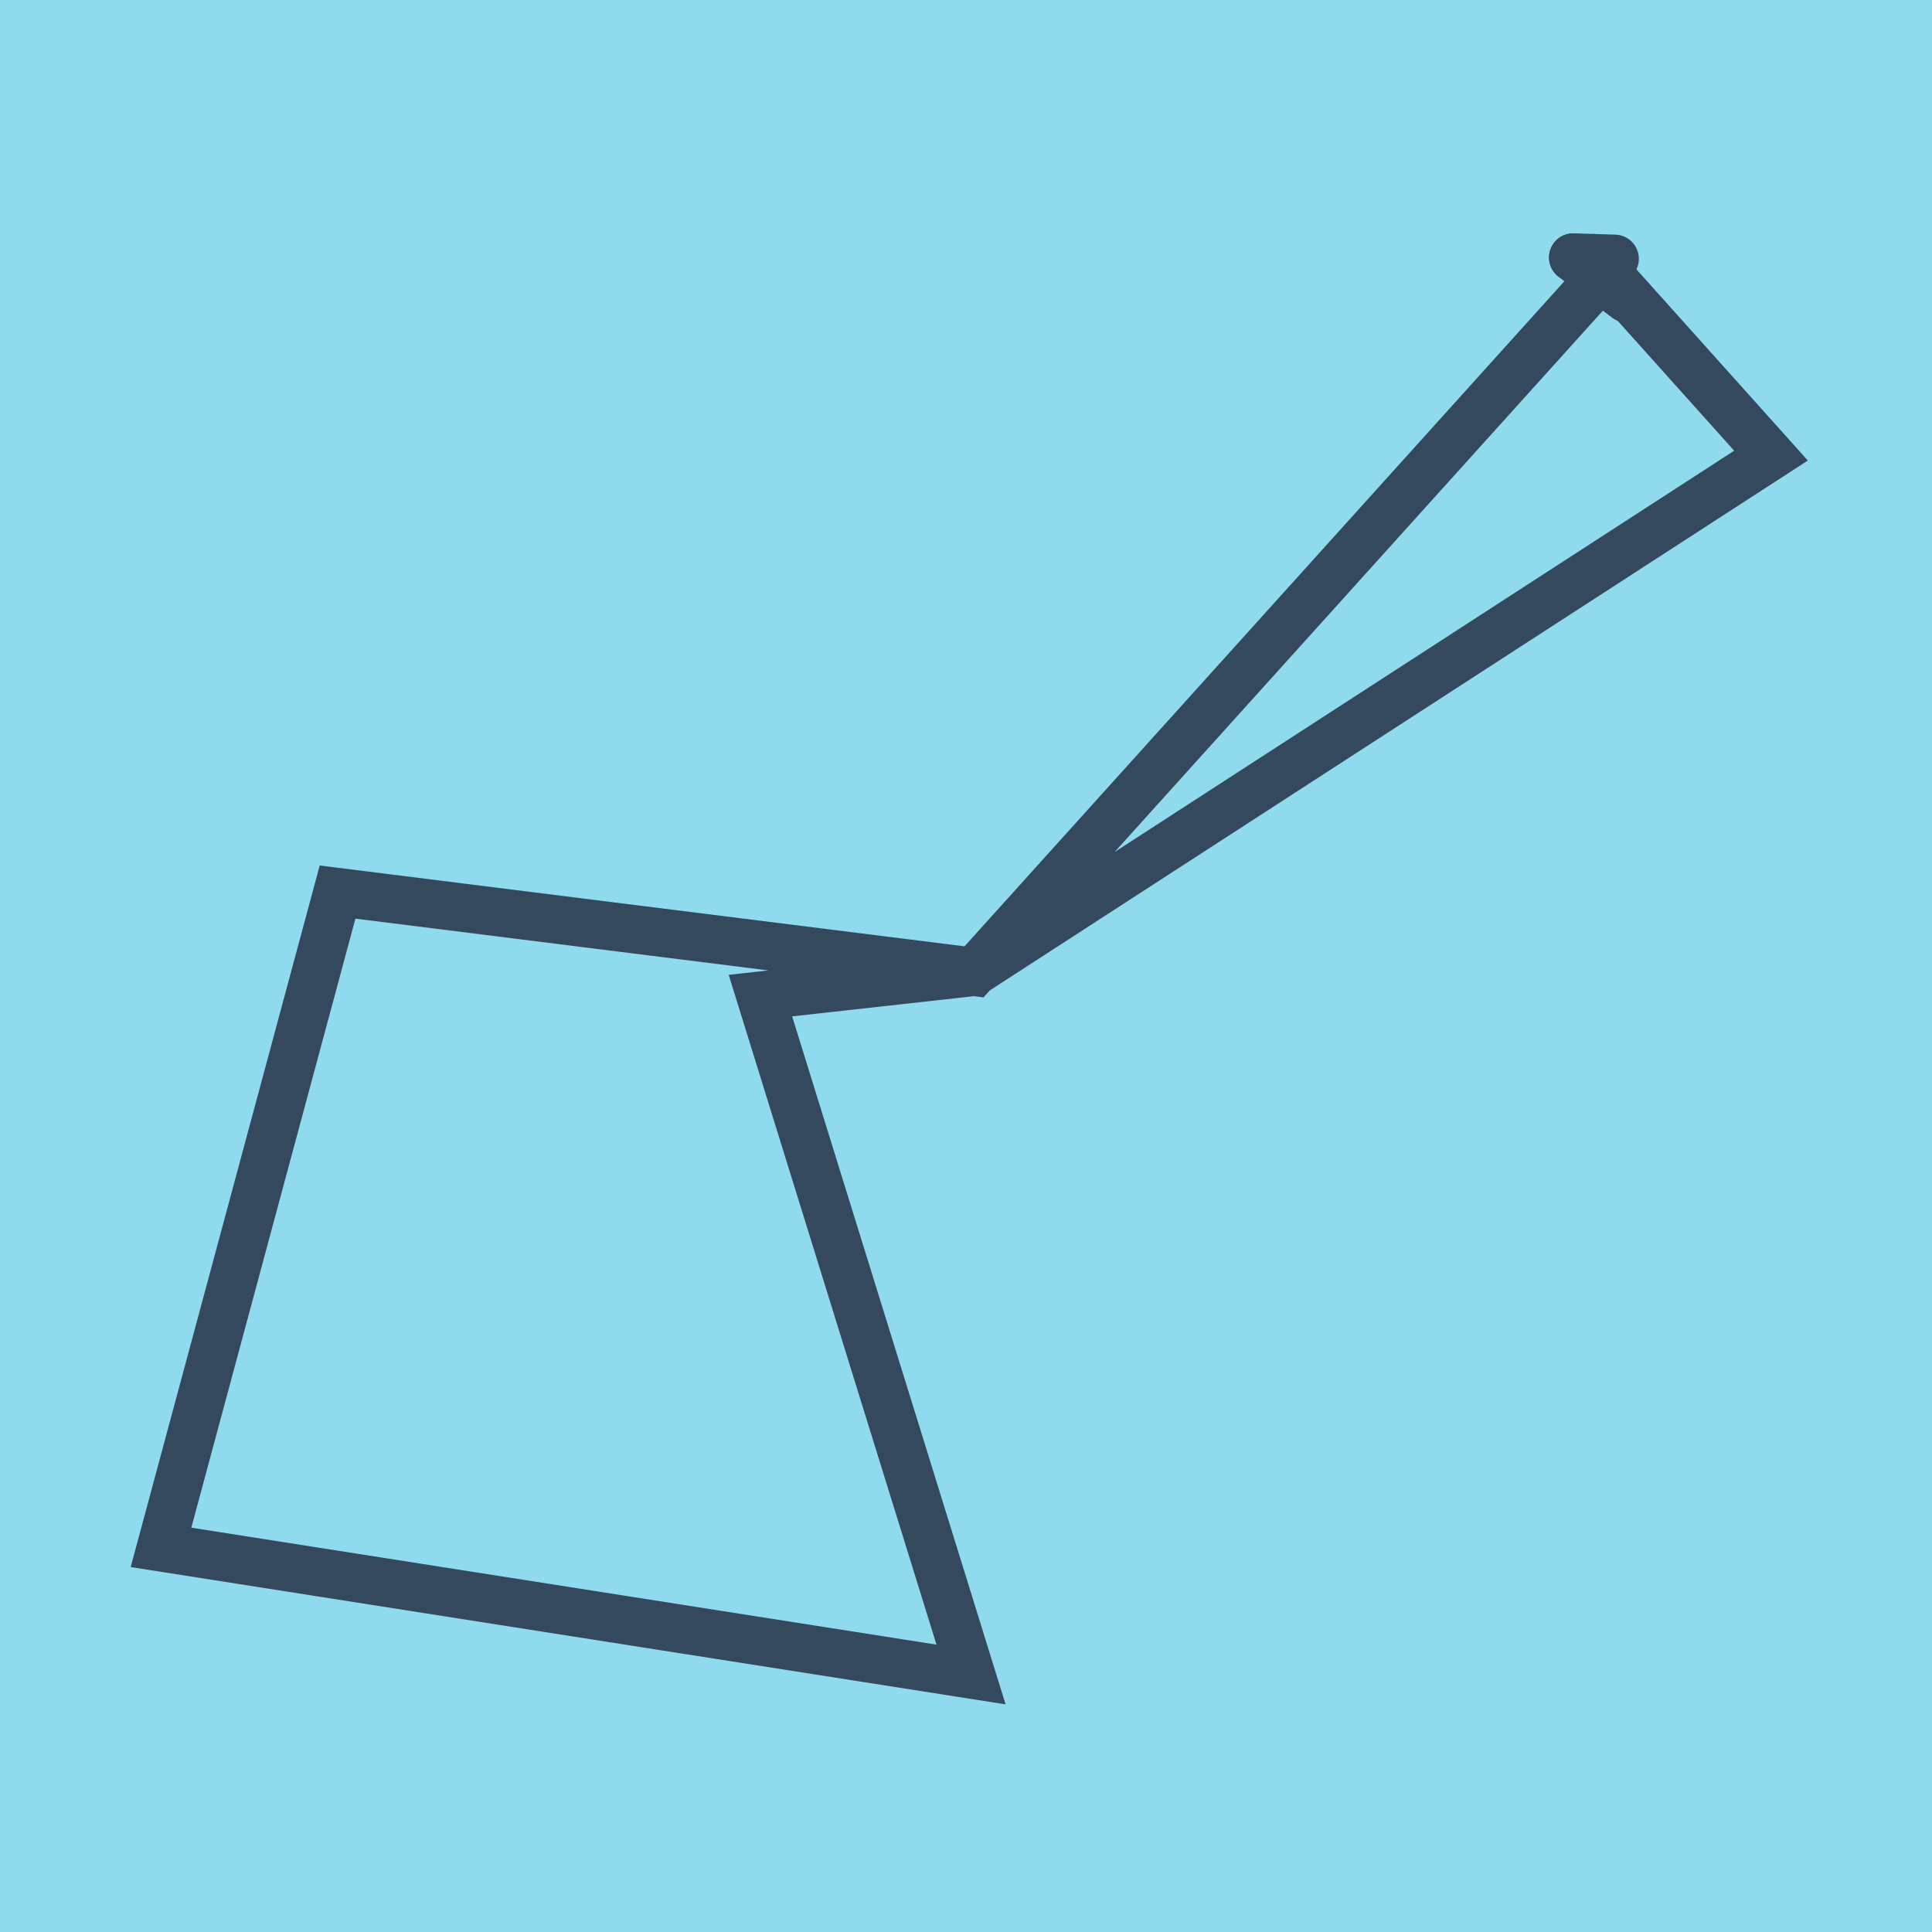 <?xml version="1.0" encoding="utf-8"?>
<!DOCTYPE svg PUBLIC "-//W3C//DTD SVG 1.1//EN" "http://www.w3.org/Graphics/SVG/1.1/DTD/svg11.dtd">
<svg xmlns="http://www.w3.org/2000/svg" xmlns:xlink="http://www.w3.org/1999/xlink" viewBox="-10 -10 120 120" preserveAspectRatio="xMidYMid meet">
	<path style="fill:#90daee" d="M-10-10h120v120H-10z"/>
			<polyline stroke-linecap="round" points="87.713,5.994 91.031,8.533 " style="fill:none;stroke:#34495e;stroke-width: 3px"/>
			<polyline stroke-linecap="round" points="87.713,5.994 90.292,6.073 " style="fill:none;stroke:#34495e;stroke-width: 3px"/>
			<polyline stroke-linecap="round" points="89.372,7.263 50.498,50.364 10.967,45.408 0,86.11 50.313,94.006 37.231,51.839 50.498,50.364 100,18.3 89.002,6.033 " style="fill:none;stroke:#34495e;stroke-width: 3px"/>
	</svg>
